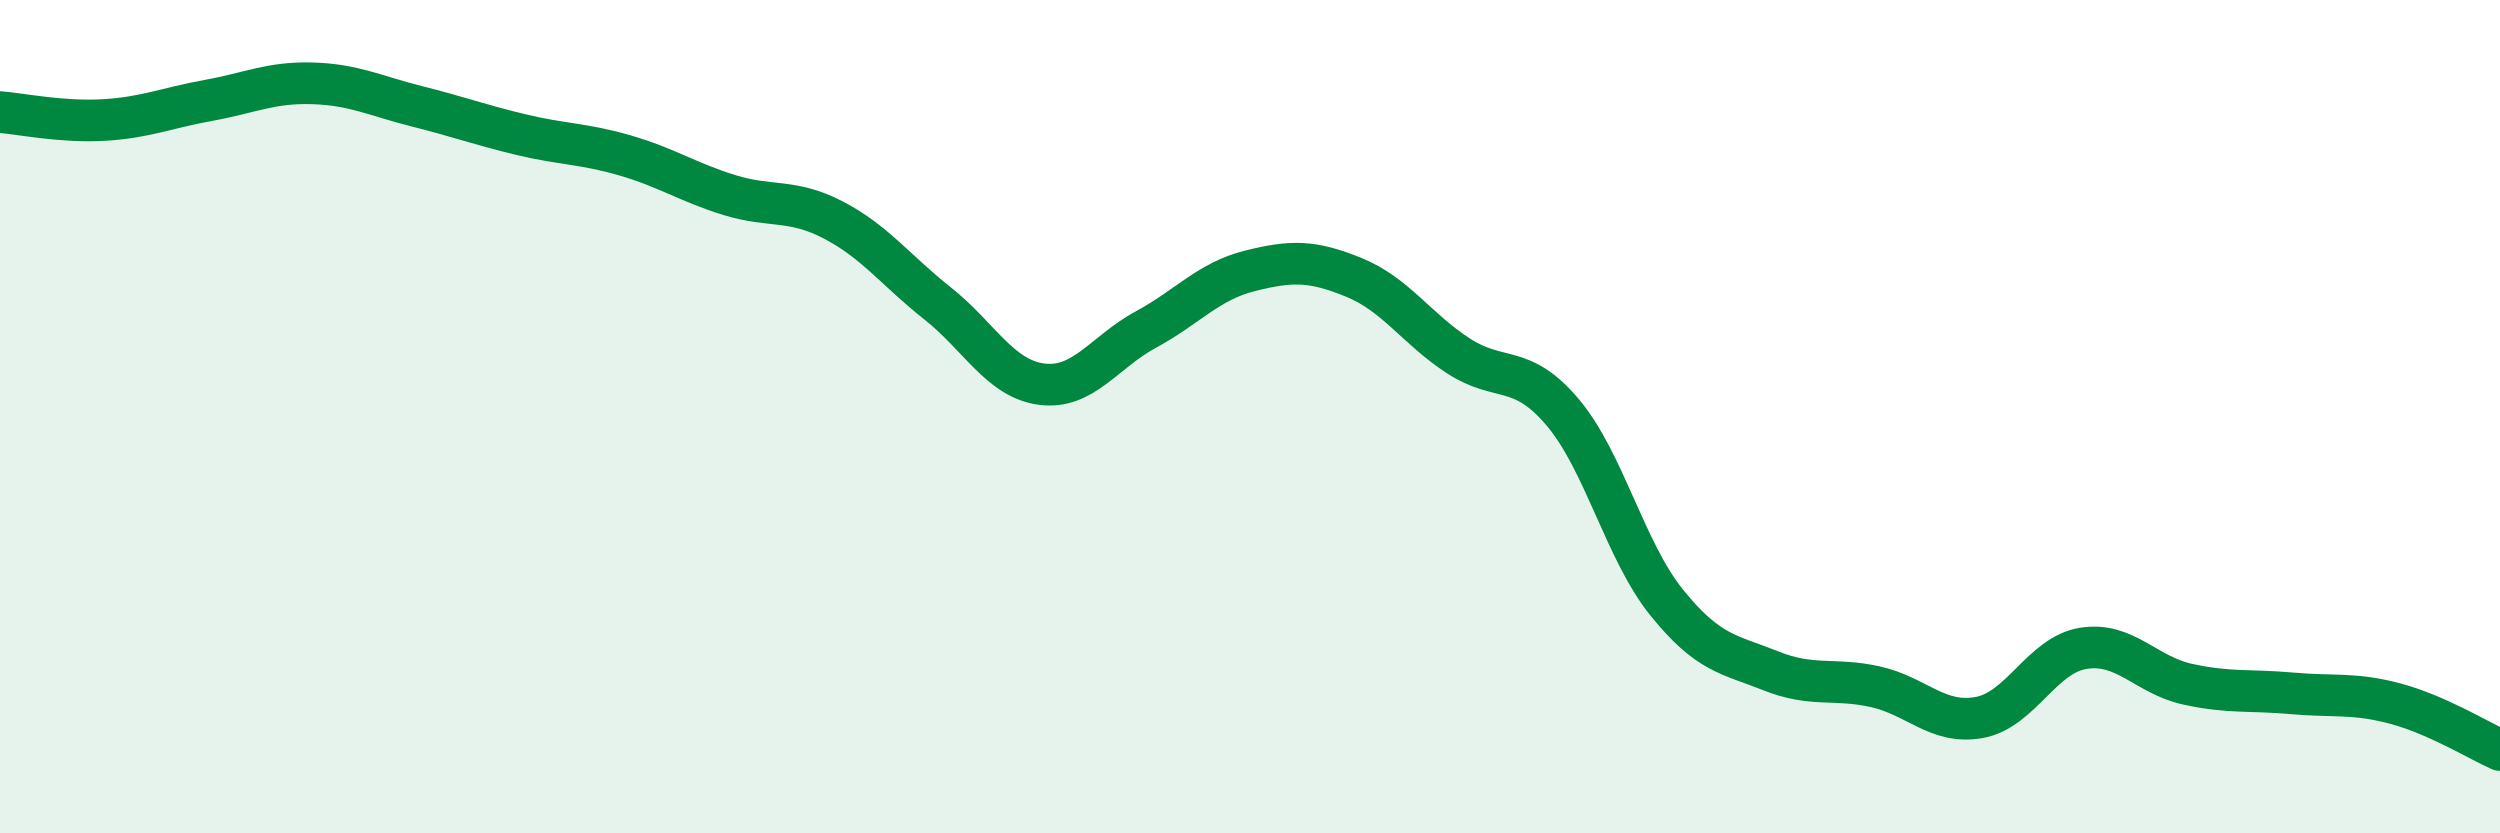 
    <svg width="60" height="20" viewBox="0 0 60 20" xmlns="http://www.w3.org/2000/svg">
      <path
        d="M 0,2.69 C 0.5,2.73 1.5,2.94 2.5,2.88 C 3.5,2.82 4,2.59 5,2.41 C 6,2.23 6.5,1.97 7.5,2 C 8.5,2.03 9,2.3 10,2.55 C 11,2.8 11.5,2.99 12.5,3.23 C 13.5,3.47 14,3.44 15,3.73 C 16,4.02 16.5,4.37 17.5,4.68 C 18.5,4.99 19,4.76 20,5.28 C 21,5.8 21.5,6.49 22.5,7.28 C 23.5,8.07 24,9.09 25,9.22 C 26,9.35 26.5,8.45 27.5,7.91 C 28.5,7.37 29,6.75 30,6.5 C 31,6.25 31.5,6.25 32.5,6.66 C 33.5,7.07 34,7.89 35,8.54 C 36,9.19 36.5,8.71 37.5,9.89 C 38.5,11.07 39,13.22 40,14.46 C 41,15.7 41.5,15.7 42.5,16.1 C 43.5,16.5 44,16.26 45,16.48 C 46,16.7 46.5,17.4 47.5,17.22 C 48.5,17.04 49,15.72 50,15.56 C 51,15.4 51.5,16.2 52.5,16.42 C 53.5,16.64 54,16.55 55,16.64 C 56,16.73 56.5,16.62 57.5,16.89 C 58.5,17.16 59.5,17.78 60,18L60 20L0 20Z"
        fill="#008740"
        opacity="0.1"
        stroke-linecap="round"
        stroke-linejoin="round"
      />
      <path
        d="M 0,2.69 C 0.5,2.73 1.5,2.94 2.5,2.88 C 3.5,2.82 4,2.59 5,2.41 C 6,2.23 6.5,1.97 7.5,2 C 8.5,2.03 9,2.3 10,2.55 C 11,2.8 11.5,2.99 12.5,3.23 C 13.5,3.47 14,3.44 15,3.73 C 16,4.02 16.5,4.37 17.5,4.68 C 18.5,4.99 19,4.76 20,5.28 C 21,5.8 21.5,6.49 22.5,7.28 C 23.5,8.07 24,9.09 25,9.22 C 26,9.35 26.5,8.45 27.5,7.91 C 28.5,7.37 29,6.75 30,6.5 C 31,6.25 31.5,6.25 32.5,6.66 C 33.5,7.07 34,7.89 35,8.54 C 36,9.19 36.5,8.71 37.5,9.89 C 38.5,11.07 39,13.22 40,14.46 C 41,15.7 41.5,15.7 42.5,16.1 C 43.5,16.5 44,16.26 45,16.48 C 46,16.7 46.5,17.4 47.5,17.22 C 48.5,17.04 49,15.72 50,15.56 C 51,15.4 51.5,16.2 52.5,16.42 C 53.5,16.64 54,16.55 55,16.64 C 56,16.73 56.5,16.62 57.5,16.89 C 58.5,17.16 59.5,17.78 60,18"
        stroke="#008740"
        stroke-width="1"
        fill="none"
        stroke-linecap="round"
        stroke-linejoin="round"
      />
    </svg>
  